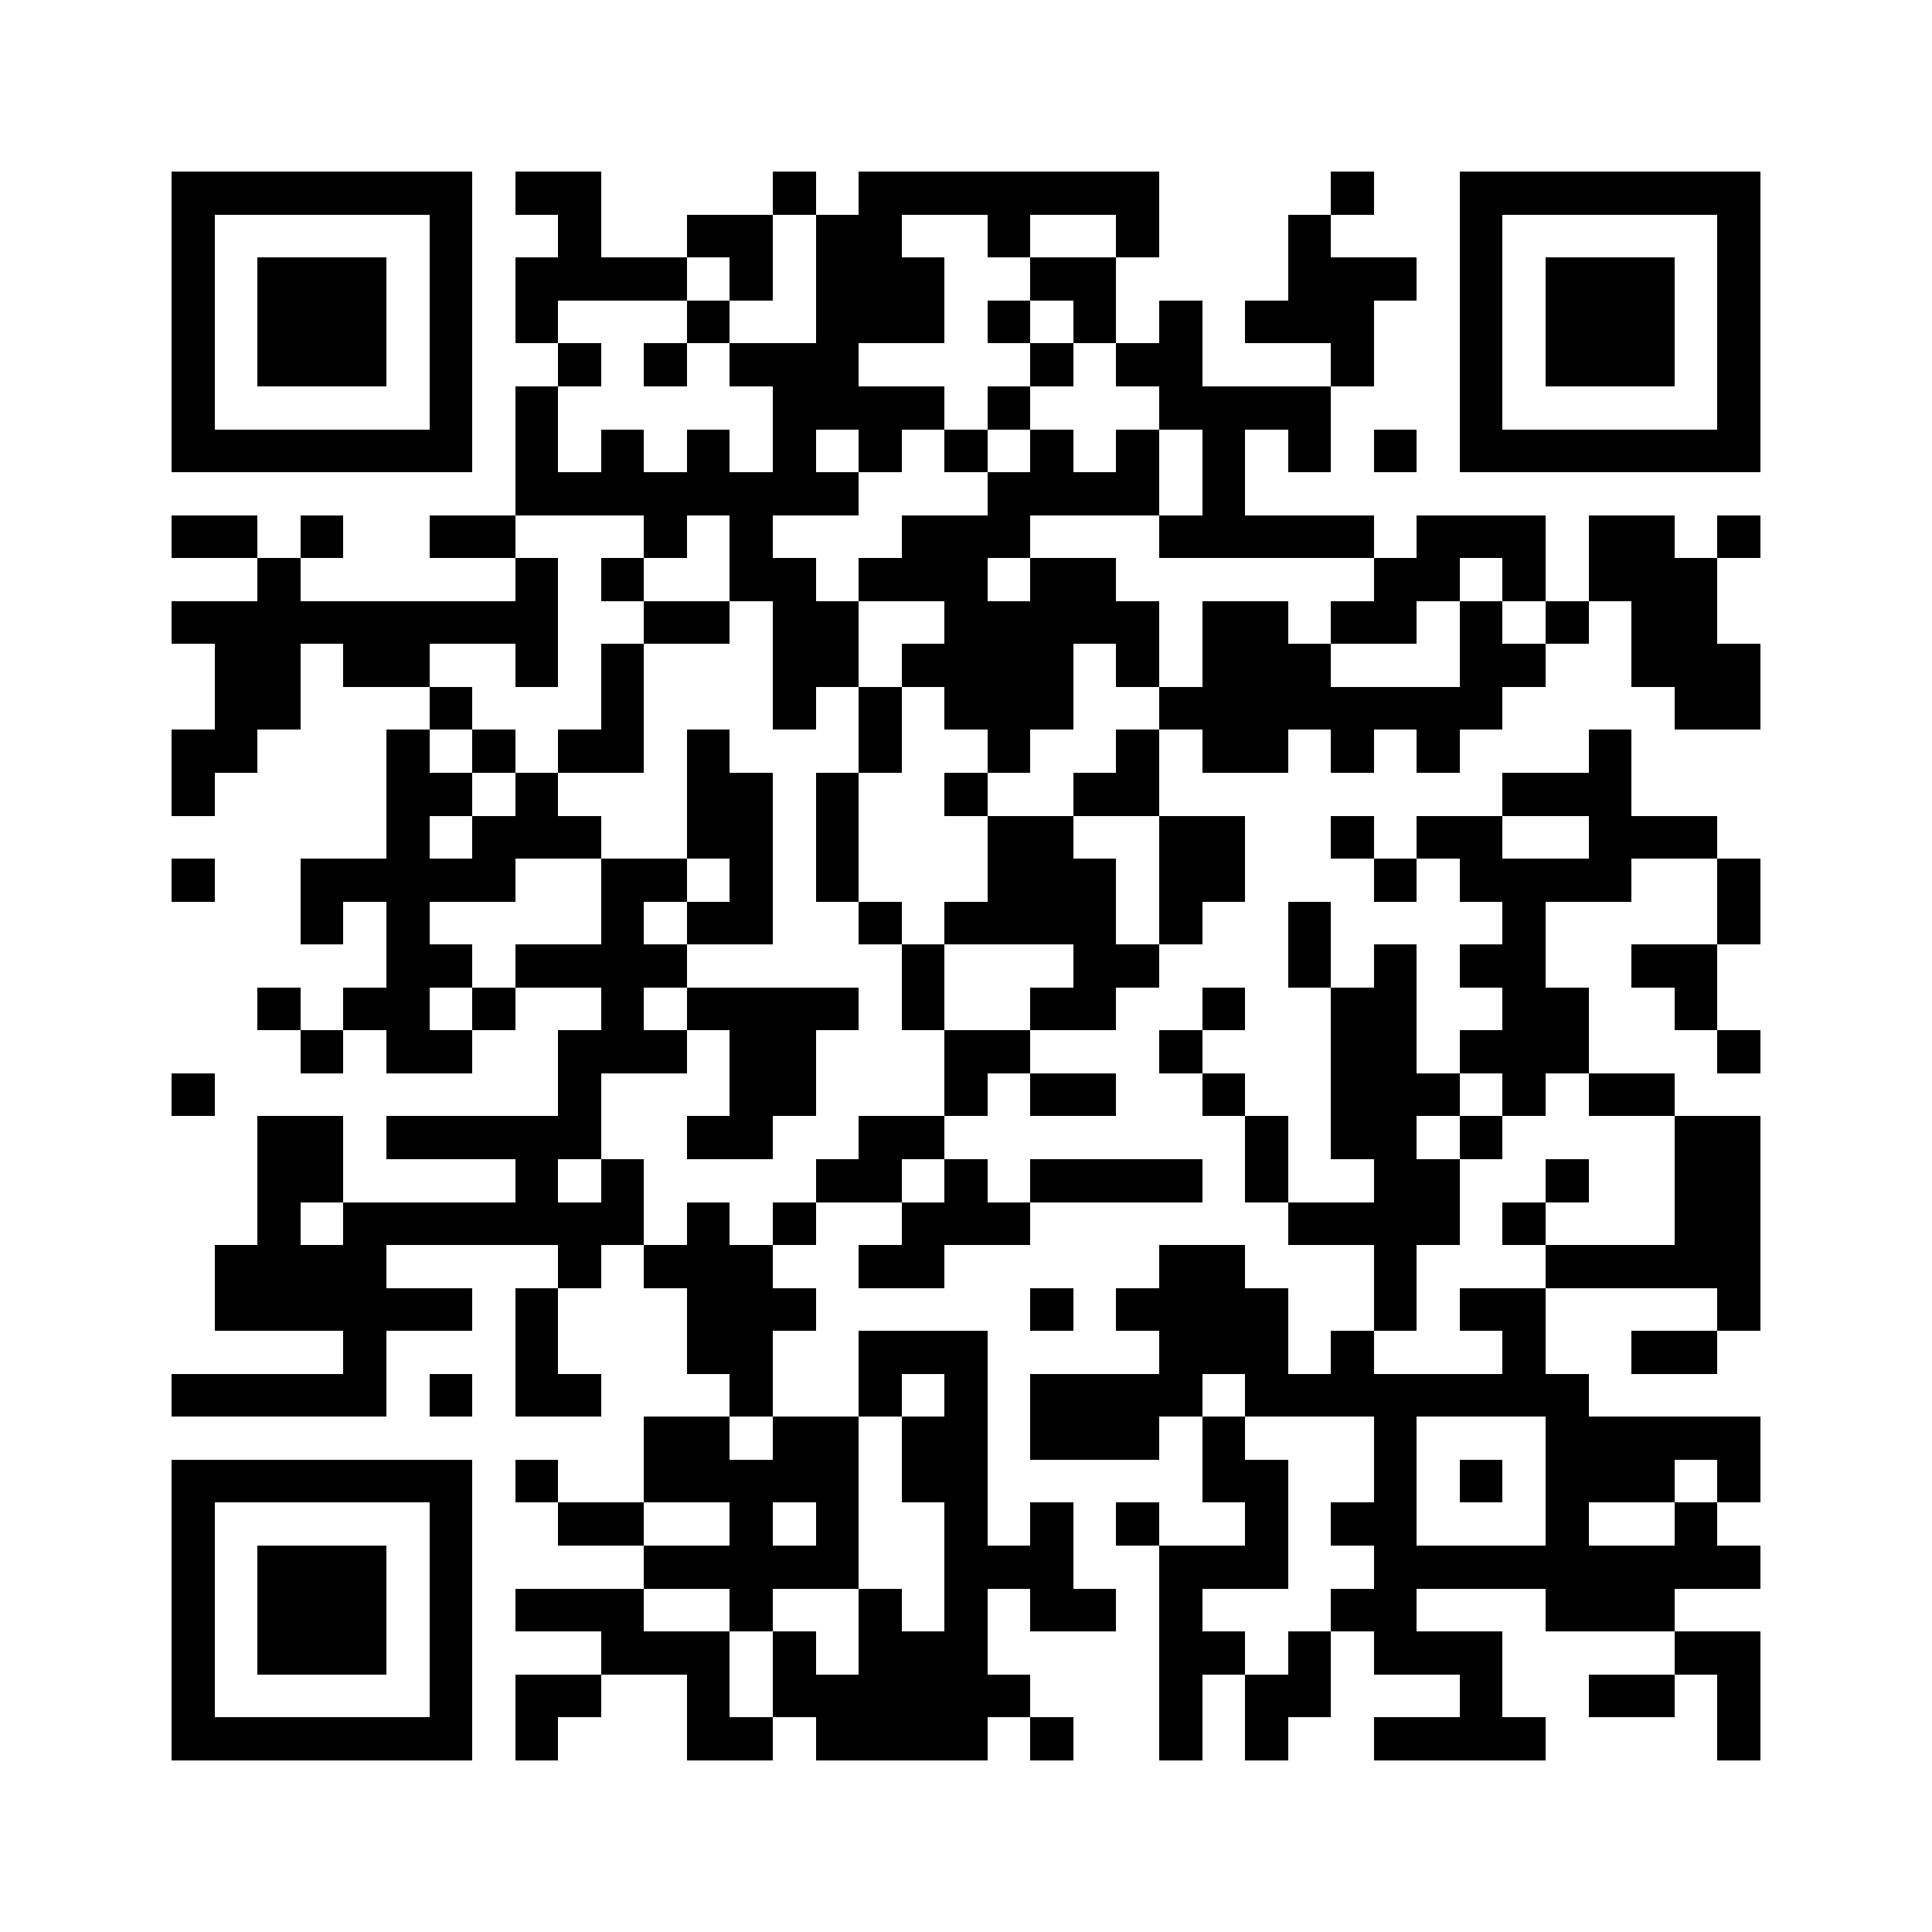 <?xml version="1.0" standalone="yes"?>
<svg xmlns="http://www.w3.org/2000/svg" version="1.1" width="256" height="256">
  <rect x="0" y="0" width="256" height="256" style="fill:#ffffff;shape-rendering:crispEdges;"/>
  <rect x="22.756" y="22.756" width="5.689" height="5.689" style="fill:#000000;shape-rendering:crispEdges;"/>
  <rect x="28.444" y="22.756" width="5.689" height="5.689" style="fill:#000000;shape-rendering:crispEdges;"/>
  <rect x="34.133" y="22.756" width="5.689" height="5.689" style="fill:#000000;shape-rendering:crispEdges;"/>
  <rect x="39.822" y="22.756" width="5.689" height="5.689" style="fill:#000000;shape-rendering:crispEdges;"/>
  <rect x="45.511" y="22.756" width="5.689" height="5.689" style="fill:#000000;shape-rendering:crispEdges;"/>
  <rect x="51.2" y="22.756" width="5.689" height="5.689" style="fill:#000000;shape-rendering:crispEdges;"/>
  <rect x="56.889" y="22.756" width="5.689" height="5.689" style="fill:#000000;shape-rendering:crispEdges;"/>
  <rect x="68.267" y="22.756" width="5.689" height="5.689" style="fill:#000000;shape-rendering:crispEdges;"/>
  <rect x="73.956" y="22.756" width="5.689" height="5.689" style="fill:#000000;shape-rendering:crispEdges;"/>
  <rect x="102.4" y="22.756" width="5.689" height="5.689" style="fill:#000000;shape-rendering:crispEdges;"/>
  <rect x="113.778" y="22.756" width="5.689" height="5.689" style="fill:#000000;shape-rendering:crispEdges;"/>
  <rect x="119.467" y="22.756" width="5.689" height="5.689" style="fill:#000000;shape-rendering:crispEdges;"/>
  <rect x="125.156" y="22.756" width="5.689" height="5.689" style="fill:#000000;shape-rendering:crispEdges;"/>
  <rect x="130.844" y="22.756" width="5.689" height="5.689" style="fill:#000000;shape-rendering:crispEdges;"/>
  <rect x="136.533" y="22.756" width="5.689" height="5.689" style="fill:#000000;shape-rendering:crispEdges;"/>
  <rect x="142.222" y="22.756" width="5.689" height="5.689" style="fill:#000000;shape-rendering:crispEdges;"/>
  <rect x="147.911" y="22.756" width="5.689" height="5.689" style="fill:#000000;shape-rendering:crispEdges;"/>
  <rect x="176.356" y="22.756" width="5.689" height="5.689" style="fill:#000000;shape-rendering:crispEdges;"/>
  <rect x="193.422" y="22.756" width="5.689" height="5.689" style="fill:#000000;shape-rendering:crispEdges;"/>
  <rect x="199.111" y="22.756" width="5.689" height="5.689" style="fill:#000000;shape-rendering:crispEdges;"/>
  <rect x="204.8" y="22.756" width="5.689" height="5.689" style="fill:#000000;shape-rendering:crispEdges;"/>
  <rect x="210.489" y="22.756" width="5.689" height="5.689" style="fill:#000000;shape-rendering:crispEdges;"/>
  <rect x="216.178" y="22.756" width="5.689" height="5.689" style="fill:#000000;shape-rendering:crispEdges;"/>
  <rect x="221.867" y="22.756" width="5.689" height="5.689" style="fill:#000000;shape-rendering:crispEdges;"/>
  <rect x="227.556" y="22.756" width="5.689" height="5.689" style="fill:#000000;shape-rendering:crispEdges;"/>
  <rect x="22.756" y="28.444" width="5.689" height="5.689" style="fill:#000000;shape-rendering:crispEdges;"/>
  <rect x="56.889" y="28.444" width="5.689" height="5.689" style="fill:#000000;shape-rendering:crispEdges;"/>
  <rect x="73.956" y="28.444" width="5.689" height="5.689" style="fill:#000000;shape-rendering:crispEdges;"/>
  <rect x="91.022" y="28.444" width="5.689" height="5.689" style="fill:#000000;shape-rendering:crispEdges;"/>
  <rect x="96.711" y="28.444" width="5.689" height="5.689" style="fill:#000000;shape-rendering:crispEdges;"/>
  <rect x="108.089" y="28.444" width="5.689" height="5.689" style="fill:#000000;shape-rendering:crispEdges;"/>
  <rect x="113.778" y="28.444" width="5.689" height="5.689" style="fill:#000000;shape-rendering:crispEdges;"/>
  <rect x="130.844" y="28.444" width="5.689" height="5.689" style="fill:#000000;shape-rendering:crispEdges;"/>
  <rect x="147.911" y="28.444" width="5.689" height="5.689" style="fill:#000000;shape-rendering:crispEdges;"/>
  <rect x="170.667" y="28.444" width="5.689" height="5.689" style="fill:#000000;shape-rendering:crispEdges;"/>
  <rect x="193.422" y="28.444" width="5.689" height="5.689" style="fill:#000000;shape-rendering:crispEdges;"/>
  <rect x="227.556" y="28.444" width="5.689" height="5.689" style="fill:#000000;shape-rendering:crispEdges;"/>
  <rect x="22.756" y="34.133" width="5.689" height="5.689" style="fill:#000000;shape-rendering:crispEdges;"/>
  <rect x="34.133" y="34.133" width="5.689" height="5.689" style="fill:#000000;shape-rendering:crispEdges;"/>
  <rect x="39.822" y="34.133" width="5.689" height="5.689" style="fill:#000000;shape-rendering:crispEdges;"/>
  <rect x="45.511" y="34.133" width="5.689" height="5.689" style="fill:#000000;shape-rendering:crispEdges;"/>
  <rect x="56.889" y="34.133" width="5.689" height="5.689" style="fill:#000000;shape-rendering:crispEdges;"/>
  <rect x="68.267" y="34.133" width="5.689" height="5.689" style="fill:#000000;shape-rendering:crispEdges;"/>
  <rect x="73.956" y="34.133" width="5.689" height="5.689" style="fill:#000000;shape-rendering:crispEdges;"/>
  <rect x="79.644" y="34.133" width="5.689" height="5.689" style="fill:#000000;shape-rendering:crispEdges;"/>
  <rect x="85.333" y="34.133" width="5.689" height="5.689" style="fill:#000000;shape-rendering:crispEdges;"/>
  <rect x="96.711" y="34.133" width="5.689" height="5.689" style="fill:#000000;shape-rendering:crispEdges;"/>
  <rect x="108.089" y="34.133" width="5.689" height="5.689" style="fill:#000000;shape-rendering:crispEdges;"/>
  <rect x="113.778" y="34.133" width="5.689" height="5.689" style="fill:#000000;shape-rendering:crispEdges;"/>
  <rect x="119.467" y="34.133" width="5.689" height="5.689" style="fill:#000000;shape-rendering:crispEdges;"/>
  <rect x="136.533" y="34.133" width="5.689" height="5.689" style="fill:#000000;shape-rendering:crispEdges;"/>
  <rect x="142.222" y="34.133" width="5.689" height="5.689" style="fill:#000000;shape-rendering:crispEdges;"/>
  <rect x="170.667" y="34.133" width="5.689" height="5.689" style="fill:#000000;shape-rendering:crispEdges;"/>
  <rect x="176.356" y="34.133" width="5.689" height="5.689" style="fill:#000000;shape-rendering:crispEdges;"/>
  <rect x="182.044" y="34.133" width="5.689" height="5.689" style="fill:#000000;shape-rendering:crispEdges;"/>
  <rect x="193.422" y="34.133" width="5.689" height="5.689" style="fill:#000000;shape-rendering:crispEdges;"/>
  <rect x="204.8" y="34.133" width="5.689" height="5.689" style="fill:#000000;shape-rendering:crispEdges;"/>
  <rect x="210.489" y="34.133" width="5.689" height="5.689" style="fill:#000000;shape-rendering:crispEdges;"/>
  <rect x="216.178" y="34.133" width="5.689" height="5.689" style="fill:#000000;shape-rendering:crispEdges;"/>
  <rect x="227.556" y="34.133" width="5.689" height="5.689" style="fill:#000000;shape-rendering:crispEdges;"/>
  <rect x="22.756" y="39.822" width="5.689" height="5.689" style="fill:#000000;shape-rendering:crispEdges;"/>
  <rect x="34.133" y="39.822" width="5.689" height="5.689" style="fill:#000000;shape-rendering:crispEdges;"/>
  <rect x="39.822" y="39.822" width="5.689" height="5.689" style="fill:#000000;shape-rendering:crispEdges;"/>
  <rect x="45.511" y="39.822" width="5.689" height="5.689" style="fill:#000000;shape-rendering:crispEdges;"/>
  <rect x="56.889" y="39.822" width="5.689" height="5.689" style="fill:#000000;shape-rendering:crispEdges;"/>
  <rect x="68.267" y="39.822" width="5.689" height="5.689" style="fill:#000000;shape-rendering:crispEdges;"/>
  <rect x="91.022" y="39.822" width="5.689" height="5.689" style="fill:#000000;shape-rendering:crispEdges;"/>
  <rect x="108.089" y="39.822" width="5.689" height="5.689" style="fill:#000000;shape-rendering:crispEdges;"/>
  <rect x="113.778" y="39.822" width="5.689" height="5.689" style="fill:#000000;shape-rendering:crispEdges;"/>
  <rect x="119.467" y="39.822" width="5.689" height="5.689" style="fill:#000000;shape-rendering:crispEdges;"/>
  <rect x="130.844" y="39.822" width="5.689" height="5.689" style="fill:#000000;shape-rendering:crispEdges;"/>
  <rect x="142.222" y="39.822" width="5.689" height="5.689" style="fill:#000000;shape-rendering:crispEdges;"/>
  <rect x="153.6" y="39.822" width="5.689" height="5.689" style="fill:#000000;shape-rendering:crispEdges;"/>
  <rect x="164.978" y="39.822" width="5.689" height="5.689" style="fill:#000000;shape-rendering:crispEdges;"/>
  <rect x="170.667" y="39.822" width="5.689" height="5.689" style="fill:#000000;shape-rendering:crispEdges;"/>
  <rect x="176.356" y="39.822" width="5.689" height="5.689" style="fill:#000000;shape-rendering:crispEdges;"/>
  <rect x="193.422" y="39.822" width="5.689" height="5.689" style="fill:#000000;shape-rendering:crispEdges;"/>
  <rect x="204.8" y="39.822" width="5.689" height="5.689" style="fill:#000000;shape-rendering:crispEdges;"/>
  <rect x="210.489" y="39.822" width="5.689" height="5.689" style="fill:#000000;shape-rendering:crispEdges;"/>
  <rect x="216.178" y="39.822" width="5.689" height="5.689" style="fill:#000000;shape-rendering:crispEdges;"/>
  <rect x="227.556" y="39.822" width="5.689" height="5.689" style="fill:#000000;shape-rendering:crispEdges;"/>
  <rect x="22.756" y="45.511" width="5.689" height="5.689" style="fill:#000000;shape-rendering:crispEdges;"/>
  <rect x="34.133" y="45.511" width="5.689" height="5.689" style="fill:#000000;shape-rendering:crispEdges;"/>
  <rect x="39.822" y="45.511" width="5.689" height="5.689" style="fill:#000000;shape-rendering:crispEdges;"/>
  <rect x="45.511" y="45.511" width="5.689" height="5.689" style="fill:#000000;shape-rendering:crispEdges;"/>
  <rect x="56.889" y="45.511" width="5.689" height="5.689" style="fill:#000000;shape-rendering:crispEdges;"/>
  <rect x="73.956" y="45.511" width="5.689" height="5.689" style="fill:#000000;shape-rendering:crispEdges;"/>
  <rect x="85.333" y="45.511" width="5.689" height="5.689" style="fill:#000000;shape-rendering:crispEdges;"/>
  <rect x="96.711" y="45.511" width="5.689" height="5.689" style="fill:#000000;shape-rendering:crispEdges;"/>
  <rect x="102.4" y="45.511" width="5.689" height="5.689" style="fill:#000000;shape-rendering:crispEdges;"/>
  <rect x="108.089" y="45.511" width="5.689" height="5.689" style="fill:#000000;shape-rendering:crispEdges;"/>
  <rect x="136.533" y="45.511" width="5.689" height="5.689" style="fill:#000000;shape-rendering:crispEdges;"/>
  <rect x="147.911" y="45.511" width="5.689" height="5.689" style="fill:#000000;shape-rendering:crispEdges;"/>
  <rect x="153.6" y="45.511" width="5.689" height="5.689" style="fill:#000000;shape-rendering:crispEdges;"/>
  <rect x="176.356" y="45.511" width="5.689" height="5.689" style="fill:#000000;shape-rendering:crispEdges;"/>
  <rect x="193.422" y="45.511" width="5.689" height="5.689" style="fill:#000000;shape-rendering:crispEdges;"/>
  <rect x="204.8" y="45.511" width="5.689" height="5.689" style="fill:#000000;shape-rendering:crispEdges;"/>
  <rect x="210.489" y="45.511" width="5.689" height="5.689" style="fill:#000000;shape-rendering:crispEdges;"/>
  <rect x="216.178" y="45.511" width="5.689" height="5.689" style="fill:#000000;shape-rendering:crispEdges;"/>
  <rect x="227.556" y="45.511" width="5.689" height="5.689" style="fill:#000000;shape-rendering:crispEdges;"/>
  <rect x="22.756" y="51.2" width="5.689" height="5.689" style="fill:#000000;shape-rendering:crispEdges;"/>
  <rect x="56.889" y="51.2" width="5.689" height="5.689" style="fill:#000000;shape-rendering:crispEdges;"/>
  <rect x="68.267" y="51.2" width="5.689" height="5.689" style="fill:#000000;shape-rendering:crispEdges;"/>
  <rect x="102.4" y="51.2" width="5.689" height="5.689" style="fill:#000000;shape-rendering:crispEdges;"/>
  <rect x="108.089" y="51.2" width="5.689" height="5.689" style="fill:#000000;shape-rendering:crispEdges;"/>
  <rect x="113.778" y="51.2" width="5.689" height="5.689" style="fill:#000000;shape-rendering:crispEdges;"/>
  <rect x="119.467" y="51.2" width="5.689" height="5.689" style="fill:#000000;shape-rendering:crispEdges;"/>
  <rect x="130.844" y="51.2" width="5.689" height="5.689" style="fill:#000000;shape-rendering:crispEdges;"/>
  <rect x="153.6" y="51.2" width="5.689" height="5.689" style="fill:#000000;shape-rendering:crispEdges;"/>
  <rect x="159.289" y="51.2" width="5.689" height="5.689" style="fill:#000000;shape-rendering:crispEdges;"/>
  <rect x="164.978" y="51.2" width="5.689" height="5.689" style="fill:#000000;shape-rendering:crispEdges;"/>
  <rect x="170.667" y="51.2" width="5.689" height="5.689" style="fill:#000000;shape-rendering:crispEdges;"/>
  <rect x="193.422" y="51.2" width="5.689" height="5.689" style="fill:#000000;shape-rendering:crispEdges;"/>
  <rect x="227.556" y="51.2" width="5.689" height="5.689" style="fill:#000000;shape-rendering:crispEdges;"/>
  <rect x="22.756" y="56.889" width="5.689" height="5.689" style="fill:#000000;shape-rendering:crispEdges;"/>
  <rect x="28.444" y="56.889" width="5.689" height="5.689" style="fill:#000000;shape-rendering:crispEdges;"/>
  <rect x="34.133" y="56.889" width="5.689" height="5.689" style="fill:#000000;shape-rendering:crispEdges;"/>
  <rect x="39.822" y="56.889" width="5.689" height="5.689" style="fill:#000000;shape-rendering:crispEdges;"/>
  <rect x="45.511" y="56.889" width="5.689" height="5.689" style="fill:#000000;shape-rendering:crispEdges;"/>
  <rect x="51.2" y="56.889" width="5.689" height="5.689" style="fill:#000000;shape-rendering:crispEdges;"/>
  <rect x="56.889" y="56.889" width="5.689" height="5.689" style="fill:#000000;shape-rendering:crispEdges;"/>
  <rect x="68.267" y="56.889" width="5.689" height="5.689" style="fill:#000000;shape-rendering:crispEdges;"/>
  <rect x="79.644" y="56.889" width="5.689" height="5.689" style="fill:#000000;shape-rendering:crispEdges;"/>
  <rect x="91.022" y="56.889" width="5.689" height="5.689" style="fill:#000000;shape-rendering:crispEdges;"/>
  <rect x="102.4" y="56.889" width="5.689" height="5.689" style="fill:#000000;shape-rendering:crispEdges;"/>
  <rect x="113.778" y="56.889" width="5.689" height="5.689" style="fill:#000000;shape-rendering:crispEdges;"/>
  <rect x="125.156" y="56.889" width="5.689" height="5.689" style="fill:#000000;shape-rendering:crispEdges;"/>
  <rect x="136.533" y="56.889" width="5.689" height="5.689" style="fill:#000000;shape-rendering:crispEdges;"/>
  <rect x="147.911" y="56.889" width="5.689" height="5.689" style="fill:#000000;shape-rendering:crispEdges;"/>
  <rect x="159.289" y="56.889" width="5.689" height="5.689" style="fill:#000000;shape-rendering:crispEdges;"/>
  <rect x="170.667" y="56.889" width="5.689" height="5.689" style="fill:#000000;shape-rendering:crispEdges;"/>
  <rect x="182.044" y="56.889" width="5.689" height="5.689" style="fill:#000000;shape-rendering:crispEdges;"/>
  <rect x="193.422" y="56.889" width="5.689" height="5.689" style="fill:#000000;shape-rendering:crispEdges;"/>
  <rect x="199.111" y="56.889" width="5.689" height="5.689" style="fill:#000000;shape-rendering:crispEdges;"/>
  <rect x="204.8" y="56.889" width="5.689" height="5.689" style="fill:#000000;shape-rendering:crispEdges;"/>
  <rect x="210.489" y="56.889" width="5.689" height="5.689" style="fill:#000000;shape-rendering:crispEdges;"/>
  <rect x="216.178" y="56.889" width="5.689" height="5.689" style="fill:#000000;shape-rendering:crispEdges;"/>
  <rect x="221.867" y="56.889" width="5.689" height="5.689" style="fill:#000000;shape-rendering:crispEdges;"/>
  <rect x="227.556" y="56.889" width="5.689" height="5.689" style="fill:#000000;shape-rendering:crispEdges;"/>
  <rect x="68.267" y="62.578" width="5.689" height="5.689" style="fill:#000000;shape-rendering:crispEdges;"/>
  <rect x="73.956" y="62.578" width="5.689" height="5.689" style="fill:#000000;shape-rendering:crispEdges;"/>
  <rect x="79.644" y="62.578" width="5.689" height="5.689" style="fill:#000000;shape-rendering:crispEdges;"/>
  <rect x="85.333" y="62.578" width="5.689" height="5.689" style="fill:#000000;shape-rendering:crispEdges;"/>
  <rect x="91.022" y="62.578" width="5.689" height="5.689" style="fill:#000000;shape-rendering:crispEdges;"/>
  <rect x="96.711" y="62.578" width="5.689" height="5.689" style="fill:#000000;shape-rendering:crispEdges;"/>
  <rect x="102.4" y="62.578" width="5.689" height="5.689" style="fill:#000000;shape-rendering:crispEdges;"/>
  <rect x="108.089" y="62.578" width="5.689" height="5.689" style="fill:#000000;shape-rendering:crispEdges;"/>
  <rect x="130.844" y="62.578" width="5.689" height="5.689" style="fill:#000000;shape-rendering:crispEdges;"/>
  <rect x="136.533" y="62.578" width="5.689" height="5.689" style="fill:#000000;shape-rendering:crispEdges;"/>
  <rect x="142.222" y="62.578" width="5.689" height="5.689" style="fill:#000000;shape-rendering:crispEdges;"/>
  <rect x="147.911" y="62.578" width="5.689" height="5.689" style="fill:#000000;shape-rendering:crispEdges;"/>
  <rect x="159.289" y="62.578" width="5.689" height="5.689" style="fill:#000000;shape-rendering:crispEdges;"/>
  <rect x="22.756" y="68.267" width="5.689" height="5.689" style="fill:#000000;shape-rendering:crispEdges;"/>
  <rect x="28.444" y="68.267" width="5.689" height="5.689" style="fill:#000000;shape-rendering:crispEdges;"/>
  <rect x="39.822" y="68.267" width="5.689" height="5.689" style="fill:#000000;shape-rendering:crispEdges;"/>
  <rect x="56.889" y="68.267" width="5.689" height="5.689" style="fill:#000000;shape-rendering:crispEdges;"/>
  <rect x="62.578" y="68.267" width="5.689" height="5.689" style="fill:#000000;shape-rendering:crispEdges;"/>
  <rect x="85.333" y="68.267" width="5.689" height="5.689" style="fill:#000000;shape-rendering:crispEdges;"/>
  <rect x="96.711" y="68.267" width="5.689" height="5.689" style="fill:#000000;shape-rendering:crispEdges;"/>
  <rect x="119.467" y="68.267" width="5.689" height="5.689" style="fill:#000000;shape-rendering:crispEdges;"/>
  <rect x="125.156" y="68.267" width="5.689" height="5.689" style="fill:#000000;shape-rendering:crispEdges;"/>
  <rect x="130.844" y="68.267" width="5.689" height="5.689" style="fill:#000000;shape-rendering:crispEdges;"/>
  <rect x="153.6" y="68.267" width="5.689" height="5.689" style="fill:#000000;shape-rendering:crispEdges;"/>
  <rect x="159.289" y="68.267" width="5.689" height="5.689" style="fill:#000000;shape-rendering:crispEdges;"/>
  <rect x="164.978" y="68.267" width="5.689" height="5.689" style="fill:#000000;shape-rendering:crispEdges;"/>
  <rect x="170.667" y="68.267" width="5.689" height="5.689" style="fill:#000000;shape-rendering:crispEdges;"/>
  <rect x="176.356" y="68.267" width="5.689" height="5.689" style="fill:#000000;shape-rendering:crispEdges;"/>
  <rect x="187.733" y="68.267" width="5.689" height="5.689" style="fill:#000000;shape-rendering:crispEdges;"/>
  <rect x="193.422" y="68.267" width="5.689" height="5.689" style="fill:#000000;shape-rendering:crispEdges;"/>
  <rect x="199.111" y="68.267" width="5.689" height="5.689" style="fill:#000000;shape-rendering:crispEdges;"/>
  <rect x="210.489" y="68.267" width="5.689" height="5.689" style="fill:#000000;shape-rendering:crispEdges;"/>
  <rect x="216.178" y="68.267" width="5.689" height="5.689" style="fill:#000000;shape-rendering:crispEdges;"/>
  <rect x="227.556" y="68.267" width="5.689" height="5.689" style="fill:#000000;shape-rendering:crispEdges;"/>
  <rect x="34.133" y="73.956" width="5.689" height="5.689" style="fill:#000000;shape-rendering:crispEdges;"/>
  <rect x="68.267" y="73.956" width="5.689" height="5.689" style="fill:#000000;shape-rendering:crispEdges;"/>
  <rect x="79.644" y="73.956" width="5.689" height="5.689" style="fill:#000000;shape-rendering:crispEdges;"/>
  <rect x="96.711" y="73.956" width="5.689" height="5.689" style="fill:#000000;shape-rendering:crispEdges;"/>
  <rect x="102.4" y="73.956" width="5.689" height="5.689" style="fill:#000000;shape-rendering:crispEdges;"/>
  <rect x="113.778" y="73.956" width="5.689" height="5.689" style="fill:#000000;shape-rendering:crispEdges;"/>
  <rect x="119.467" y="73.956" width="5.689" height="5.689" style="fill:#000000;shape-rendering:crispEdges;"/>
  <rect x="125.156" y="73.956" width="5.689" height="5.689" style="fill:#000000;shape-rendering:crispEdges;"/>
  <rect x="136.533" y="73.956" width="5.689" height="5.689" style="fill:#000000;shape-rendering:crispEdges;"/>
  <rect x="142.222" y="73.956" width="5.689" height="5.689" style="fill:#000000;shape-rendering:crispEdges;"/>
  <rect x="182.044" y="73.956" width="5.689" height="5.689" style="fill:#000000;shape-rendering:crispEdges;"/>
  <rect x="187.733" y="73.956" width="5.689" height="5.689" style="fill:#000000;shape-rendering:crispEdges;"/>
  <rect x="199.111" y="73.956" width="5.689" height="5.689" style="fill:#000000;shape-rendering:crispEdges;"/>
  <rect x="210.489" y="73.956" width="5.689" height="5.689" style="fill:#000000;shape-rendering:crispEdges;"/>
  <rect x="216.178" y="73.956" width="5.689" height="5.689" style="fill:#000000;shape-rendering:crispEdges;"/>
  <rect x="221.867" y="73.956" width="5.689" height="5.689" style="fill:#000000;shape-rendering:crispEdges;"/>
  <rect x="22.756" y="79.644" width="5.689" height="5.689" style="fill:#000000;shape-rendering:crispEdges;"/>
  <rect x="28.444" y="79.644" width="5.689" height="5.689" style="fill:#000000;shape-rendering:crispEdges;"/>
  <rect x="34.133" y="79.644" width="5.689" height="5.689" style="fill:#000000;shape-rendering:crispEdges;"/>
  <rect x="39.822" y="79.644" width="5.689" height="5.689" style="fill:#000000;shape-rendering:crispEdges;"/>
  <rect x="45.511" y="79.644" width="5.689" height="5.689" style="fill:#000000;shape-rendering:crispEdges;"/>
  <rect x="51.2" y="79.644" width="5.689" height="5.689" style="fill:#000000;shape-rendering:crispEdges;"/>
  <rect x="56.889" y="79.644" width="5.689" height="5.689" style="fill:#000000;shape-rendering:crispEdges;"/>
  <rect x="62.578" y="79.644" width="5.689" height="5.689" style="fill:#000000;shape-rendering:crispEdges;"/>
  <rect x="68.267" y="79.644" width="5.689" height="5.689" style="fill:#000000;shape-rendering:crispEdges;"/>
  <rect x="85.333" y="79.644" width="5.689" height="5.689" style="fill:#000000;shape-rendering:crispEdges;"/>
  <rect x="91.022" y="79.644" width="5.689" height="5.689" style="fill:#000000;shape-rendering:crispEdges;"/>
  <rect x="102.4" y="79.644" width="5.689" height="5.689" style="fill:#000000;shape-rendering:crispEdges;"/>
  <rect x="108.089" y="79.644" width="5.689" height="5.689" style="fill:#000000;shape-rendering:crispEdges;"/>
  <rect x="125.156" y="79.644" width="5.689" height="5.689" style="fill:#000000;shape-rendering:crispEdges;"/>
  <rect x="130.844" y="79.644" width="5.689" height="5.689" style="fill:#000000;shape-rendering:crispEdges;"/>
  <rect x="136.533" y="79.644" width="5.689" height="5.689" style="fill:#000000;shape-rendering:crispEdges;"/>
  <rect x="142.222" y="79.644" width="5.689" height="5.689" style="fill:#000000;shape-rendering:crispEdges;"/>
  <rect x="147.911" y="79.644" width="5.689" height="5.689" style="fill:#000000;shape-rendering:crispEdges;"/>
  <rect x="159.289" y="79.644" width="5.689" height="5.689" style="fill:#000000;shape-rendering:crispEdges;"/>
  <rect x="164.978" y="79.644" width="5.689" height="5.689" style="fill:#000000;shape-rendering:crispEdges;"/>
  <rect x="176.356" y="79.644" width="5.689" height="5.689" style="fill:#000000;shape-rendering:crispEdges;"/>
  <rect x="182.044" y="79.644" width="5.689" height="5.689" style="fill:#000000;shape-rendering:crispEdges;"/>
  <rect x="193.422" y="79.644" width="5.689" height="5.689" style="fill:#000000;shape-rendering:crispEdges;"/>
  <rect x="204.8" y="79.644" width="5.689" height="5.689" style="fill:#000000;shape-rendering:crispEdges;"/>
  <rect x="216.178" y="79.644" width="5.689" height="5.689" style="fill:#000000;shape-rendering:crispEdges;"/>
  <rect x="221.867" y="79.644" width="5.689" height="5.689" style="fill:#000000;shape-rendering:crispEdges;"/>
  <rect x="28.444" y="85.333" width="5.689" height="5.689" style="fill:#000000;shape-rendering:crispEdges;"/>
  <rect x="34.133" y="85.333" width="5.689" height="5.689" style="fill:#000000;shape-rendering:crispEdges;"/>
  <rect x="45.511" y="85.333" width="5.689" height="5.689" style="fill:#000000;shape-rendering:crispEdges;"/>
  <rect x="51.2" y="85.333" width="5.689" height="5.689" style="fill:#000000;shape-rendering:crispEdges;"/>
  <rect x="68.267" y="85.333" width="5.689" height="5.689" style="fill:#000000;shape-rendering:crispEdges;"/>
  <rect x="79.644" y="85.333" width="5.689" height="5.689" style="fill:#000000;shape-rendering:crispEdges;"/>
  <rect x="102.4" y="85.333" width="5.689" height="5.689" style="fill:#000000;shape-rendering:crispEdges;"/>
  <rect x="108.089" y="85.333" width="5.689" height="5.689" style="fill:#000000;shape-rendering:crispEdges;"/>
  <rect x="119.467" y="85.333" width="5.689" height="5.689" style="fill:#000000;shape-rendering:crispEdges;"/>
  <rect x="125.156" y="85.333" width="5.689" height="5.689" style="fill:#000000;shape-rendering:crispEdges;"/>
  <rect x="130.844" y="85.333" width="5.689" height="5.689" style="fill:#000000;shape-rendering:crispEdges;"/>
  <rect x="136.533" y="85.333" width="5.689" height="5.689" style="fill:#000000;shape-rendering:crispEdges;"/>
  <rect x="147.911" y="85.333" width="5.689" height="5.689" style="fill:#000000;shape-rendering:crispEdges;"/>
  <rect x="159.289" y="85.333" width="5.689" height="5.689" style="fill:#000000;shape-rendering:crispEdges;"/>
  <rect x="164.978" y="85.333" width="5.689" height="5.689" style="fill:#000000;shape-rendering:crispEdges;"/>
  <rect x="170.667" y="85.333" width="5.689" height="5.689" style="fill:#000000;shape-rendering:crispEdges;"/>
  <rect x="193.422" y="85.333" width="5.689" height="5.689" style="fill:#000000;shape-rendering:crispEdges;"/>
  <rect x="199.111" y="85.333" width="5.689" height="5.689" style="fill:#000000;shape-rendering:crispEdges;"/>
  <rect x="216.178" y="85.333" width="5.689" height="5.689" style="fill:#000000;shape-rendering:crispEdges;"/>
  <rect x="221.867" y="85.333" width="5.689" height="5.689" style="fill:#000000;shape-rendering:crispEdges;"/>
  <rect x="227.556" y="85.333" width="5.689" height="5.689" style="fill:#000000;shape-rendering:crispEdges;"/>
  <rect x="28.444" y="91.022" width="5.689" height="5.689" style="fill:#000000;shape-rendering:crispEdges;"/>
  <rect x="34.133" y="91.022" width="5.689" height="5.689" style="fill:#000000;shape-rendering:crispEdges;"/>
  <rect x="56.889" y="91.022" width="5.689" height="5.689" style="fill:#000000;shape-rendering:crispEdges;"/>
  <rect x="79.644" y="91.022" width="5.689" height="5.689" style="fill:#000000;shape-rendering:crispEdges;"/>
  <rect x="102.4" y="91.022" width="5.689" height="5.689" style="fill:#000000;shape-rendering:crispEdges;"/>
  <rect x="113.778" y="91.022" width="5.689" height="5.689" style="fill:#000000;shape-rendering:crispEdges;"/>
  <rect x="125.156" y="91.022" width="5.689" height="5.689" style="fill:#000000;shape-rendering:crispEdges;"/>
  <rect x="130.844" y="91.022" width="5.689" height="5.689" style="fill:#000000;shape-rendering:crispEdges;"/>
  <rect x="136.533" y="91.022" width="5.689" height="5.689" style="fill:#000000;shape-rendering:crispEdges;"/>
  <rect x="153.6" y="91.022" width="5.689" height="5.689" style="fill:#000000;shape-rendering:crispEdges;"/>
  <rect x="159.289" y="91.022" width="5.689" height="5.689" style="fill:#000000;shape-rendering:crispEdges;"/>
  <rect x="164.978" y="91.022" width="5.689" height="5.689" style="fill:#000000;shape-rendering:crispEdges;"/>
  <rect x="170.667" y="91.022" width="5.689" height="5.689" style="fill:#000000;shape-rendering:crispEdges;"/>
  <rect x="176.356" y="91.022" width="5.689" height="5.689" style="fill:#000000;shape-rendering:crispEdges;"/>
  <rect x="182.044" y="91.022" width="5.689" height="5.689" style="fill:#000000;shape-rendering:crispEdges;"/>
  <rect x="187.733" y="91.022" width="5.689" height="5.689" style="fill:#000000;shape-rendering:crispEdges;"/>
  <rect x="193.422" y="91.022" width="5.689" height="5.689" style="fill:#000000;shape-rendering:crispEdges;"/>
  <rect x="221.867" y="91.022" width="5.689" height="5.689" style="fill:#000000;shape-rendering:crispEdges;"/>
  <rect x="227.556" y="91.022" width="5.689" height="5.689" style="fill:#000000;shape-rendering:crispEdges;"/>
  <rect x="22.756" y="96.711" width="5.689" height="5.689" style="fill:#000000;shape-rendering:crispEdges;"/>
  <rect x="28.444" y="96.711" width="5.689" height="5.689" style="fill:#000000;shape-rendering:crispEdges;"/>
  <rect x="51.2" y="96.711" width="5.689" height="5.689" style="fill:#000000;shape-rendering:crispEdges;"/>
  <rect x="62.578" y="96.711" width="5.689" height="5.689" style="fill:#000000;shape-rendering:crispEdges;"/>
  <rect x="73.956" y="96.711" width="5.689" height="5.689" style="fill:#000000;shape-rendering:crispEdges;"/>
  <rect x="79.644" y="96.711" width="5.689" height="5.689" style="fill:#000000;shape-rendering:crispEdges;"/>
  <rect x="91.022" y="96.711" width="5.689" height="5.689" style="fill:#000000;shape-rendering:crispEdges;"/>
  <rect x="113.778" y="96.711" width="5.689" height="5.689" style="fill:#000000;shape-rendering:crispEdges;"/>
  <rect x="130.844" y="96.711" width="5.689" height="5.689" style="fill:#000000;shape-rendering:crispEdges;"/>
  <rect x="147.911" y="96.711" width="5.689" height="5.689" style="fill:#000000;shape-rendering:crispEdges;"/>
  <rect x="159.289" y="96.711" width="5.689" height="5.689" style="fill:#000000;shape-rendering:crispEdges;"/>
  <rect x="164.978" y="96.711" width="5.689" height="5.689" style="fill:#000000;shape-rendering:crispEdges;"/>
  <rect x="176.356" y="96.711" width="5.689" height="5.689" style="fill:#000000;shape-rendering:crispEdges;"/>
  <rect x="187.733" y="96.711" width="5.689" height="5.689" style="fill:#000000;shape-rendering:crispEdges;"/>
  <rect x="210.489" y="96.711" width="5.689" height="5.689" style="fill:#000000;shape-rendering:crispEdges;"/>
  <rect x="22.756" y="102.4" width="5.689" height="5.689" style="fill:#000000;shape-rendering:crispEdges;"/>
  <rect x="51.2" y="102.4" width="5.689" height="5.689" style="fill:#000000;shape-rendering:crispEdges;"/>
  <rect x="56.889" y="102.4" width="5.689" height="5.689" style="fill:#000000;shape-rendering:crispEdges;"/>
  <rect x="68.267" y="102.4" width="5.689" height="5.689" style="fill:#000000;shape-rendering:crispEdges;"/>
  <rect x="91.022" y="102.4" width="5.689" height="5.689" style="fill:#000000;shape-rendering:crispEdges;"/>
  <rect x="96.711" y="102.4" width="5.689" height="5.689" style="fill:#000000;shape-rendering:crispEdges;"/>
  <rect x="108.089" y="102.4" width="5.689" height="5.689" style="fill:#000000;shape-rendering:crispEdges;"/>
  <rect x="125.156" y="102.4" width="5.689" height="5.689" style="fill:#000000;shape-rendering:crispEdges;"/>
  <rect x="142.222" y="102.4" width="5.689" height="5.689" style="fill:#000000;shape-rendering:crispEdges;"/>
  <rect x="147.911" y="102.4" width="5.689" height="5.689" style="fill:#000000;shape-rendering:crispEdges;"/>
  <rect x="199.111" y="102.4" width="5.689" height="5.689" style="fill:#000000;shape-rendering:crispEdges;"/>
  <rect x="204.8" y="102.4" width="5.689" height="5.689" style="fill:#000000;shape-rendering:crispEdges;"/>
  <rect x="210.489" y="102.4" width="5.689" height="5.689" style="fill:#000000;shape-rendering:crispEdges;"/>
  <rect x="51.2" y="108.089" width="5.689" height="5.689" style="fill:#000000;shape-rendering:crispEdges;"/>
  <rect x="62.578" y="108.089" width="5.689" height="5.689" style="fill:#000000;shape-rendering:crispEdges;"/>
  <rect x="68.267" y="108.089" width="5.689" height="5.689" style="fill:#000000;shape-rendering:crispEdges;"/>
  <rect x="73.956" y="108.089" width="5.689" height="5.689" style="fill:#000000;shape-rendering:crispEdges;"/>
  <rect x="91.022" y="108.089" width="5.689" height="5.689" style="fill:#000000;shape-rendering:crispEdges;"/>
  <rect x="96.711" y="108.089" width="5.689" height="5.689" style="fill:#000000;shape-rendering:crispEdges;"/>
  <rect x="108.089" y="108.089" width="5.689" height="5.689" style="fill:#000000;shape-rendering:crispEdges;"/>
  <rect x="130.844" y="108.089" width="5.689" height="5.689" style="fill:#000000;shape-rendering:crispEdges;"/>
  <rect x="136.533" y="108.089" width="5.689" height="5.689" style="fill:#000000;shape-rendering:crispEdges;"/>
  <rect x="153.6" y="108.089" width="5.689" height="5.689" style="fill:#000000;shape-rendering:crispEdges;"/>
  <rect x="159.289" y="108.089" width="5.689" height="5.689" style="fill:#000000;shape-rendering:crispEdges;"/>
  <rect x="176.356" y="108.089" width="5.689" height="5.689" style="fill:#000000;shape-rendering:crispEdges;"/>
  <rect x="187.733" y="108.089" width="5.689" height="5.689" style="fill:#000000;shape-rendering:crispEdges;"/>
  <rect x="193.422" y="108.089" width="5.689" height="5.689" style="fill:#000000;shape-rendering:crispEdges;"/>
  <rect x="210.489" y="108.089" width="5.689" height="5.689" style="fill:#000000;shape-rendering:crispEdges;"/>
  <rect x="216.178" y="108.089" width="5.689" height="5.689" style="fill:#000000;shape-rendering:crispEdges;"/>
  <rect x="221.867" y="108.089" width="5.689" height="5.689" style="fill:#000000;shape-rendering:crispEdges;"/>
  <rect x="22.756" y="113.778" width="5.689" height="5.689" style="fill:#000000;shape-rendering:crispEdges;"/>
  <rect x="39.822" y="113.778" width="5.689" height="5.689" style="fill:#000000;shape-rendering:crispEdges;"/>
  <rect x="45.511" y="113.778" width="5.689" height="5.689" style="fill:#000000;shape-rendering:crispEdges;"/>
  <rect x="51.2" y="113.778" width="5.689" height="5.689" style="fill:#000000;shape-rendering:crispEdges;"/>
  <rect x="56.889" y="113.778" width="5.689" height="5.689" style="fill:#000000;shape-rendering:crispEdges;"/>
  <rect x="62.578" y="113.778" width="5.689" height="5.689" style="fill:#000000;shape-rendering:crispEdges;"/>
  <rect x="79.644" y="113.778" width="5.689" height="5.689" style="fill:#000000;shape-rendering:crispEdges;"/>
  <rect x="85.333" y="113.778" width="5.689" height="5.689" style="fill:#000000;shape-rendering:crispEdges;"/>
  <rect x="96.711" y="113.778" width="5.689" height="5.689" style="fill:#000000;shape-rendering:crispEdges;"/>
  <rect x="108.089" y="113.778" width="5.689" height="5.689" style="fill:#000000;shape-rendering:crispEdges;"/>
  <rect x="130.844" y="113.778" width="5.689" height="5.689" style="fill:#000000;shape-rendering:crispEdges;"/>
  <rect x="136.533" y="113.778" width="5.689" height="5.689" style="fill:#000000;shape-rendering:crispEdges;"/>
  <rect x="142.222" y="113.778" width="5.689" height="5.689" style="fill:#000000;shape-rendering:crispEdges;"/>
  <rect x="153.6" y="113.778" width="5.689" height="5.689" style="fill:#000000;shape-rendering:crispEdges;"/>
  <rect x="159.289" y="113.778" width="5.689" height="5.689" style="fill:#000000;shape-rendering:crispEdges;"/>
  <rect x="182.044" y="113.778" width="5.689" height="5.689" style="fill:#000000;shape-rendering:crispEdges;"/>
  <rect x="193.422" y="113.778" width="5.689" height="5.689" style="fill:#000000;shape-rendering:crispEdges;"/>
  <rect x="199.111" y="113.778" width="5.689" height="5.689" style="fill:#000000;shape-rendering:crispEdges;"/>
  <rect x="204.8" y="113.778" width="5.689" height="5.689" style="fill:#000000;shape-rendering:crispEdges;"/>
  <rect x="210.489" y="113.778" width="5.689" height="5.689" style="fill:#000000;shape-rendering:crispEdges;"/>
  <rect x="227.556" y="113.778" width="5.689" height="5.689" style="fill:#000000;shape-rendering:crispEdges;"/>
  <rect x="39.822" y="119.467" width="5.689" height="5.689" style="fill:#000000;shape-rendering:crispEdges;"/>
  <rect x="51.2" y="119.467" width="5.689" height="5.689" style="fill:#000000;shape-rendering:crispEdges;"/>
  <rect x="79.644" y="119.467" width="5.689" height="5.689" style="fill:#000000;shape-rendering:crispEdges;"/>
  <rect x="91.022" y="119.467" width="5.689" height="5.689" style="fill:#000000;shape-rendering:crispEdges;"/>
  <rect x="96.711" y="119.467" width="5.689" height="5.689" style="fill:#000000;shape-rendering:crispEdges;"/>
  <rect x="113.778" y="119.467" width="5.689" height="5.689" style="fill:#000000;shape-rendering:crispEdges;"/>
  <rect x="125.156" y="119.467" width="5.689" height="5.689" style="fill:#000000;shape-rendering:crispEdges;"/>
  <rect x="130.844" y="119.467" width="5.689" height="5.689" style="fill:#000000;shape-rendering:crispEdges;"/>
  <rect x="136.533" y="119.467" width="5.689" height="5.689" style="fill:#000000;shape-rendering:crispEdges;"/>
  <rect x="142.222" y="119.467" width="5.689" height="5.689" style="fill:#000000;shape-rendering:crispEdges;"/>
  <rect x="153.6" y="119.467" width="5.689" height="5.689" style="fill:#000000;shape-rendering:crispEdges;"/>
  <rect x="170.667" y="119.467" width="5.689" height="5.689" style="fill:#000000;shape-rendering:crispEdges;"/>
  <rect x="199.111" y="119.467" width="5.689" height="5.689" style="fill:#000000;shape-rendering:crispEdges;"/>
  <rect x="227.556" y="119.467" width="5.689" height="5.689" style="fill:#000000;shape-rendering:crispEdges;"/>
  <rect x="51.2" y="125.156" width="5.689" height="5.689" style="fill:#000000;shape-rendering:crispEdges;"/>
  <rect x="56.889" y="125.156" width="5.689" height="5.689" style="fill:#000000;shape-rendering:crispEdges;"/>
  <rect x="68.267" y="125.156" width="5.689" height="5.689" style="fill:#000000;shape-rendering:crispEdges;"/>
  <rect x="73.956" y="125.156" width="5.689" height="5.689" style="fill:#000000;shape-rendering:crispEdges;"/>
  <rect x="79.644" y="125.156" width="5.689" height="5.689" style="fill:#000000;shape-rendering:crispEdges;"/>
  <rect x="85.333" y="125.156" width="5.689" height="5.689" style="fill:#000000;shape-rendering:crispEdges;"/>
  <rect x="119.467" y="125.156" width="5.689" height="5.689" style="fill:#000000;shape-rendering:crispEdges;"/>
  <rect x="142.222" y="125.156" width="5.689" height="5.689" style="fill:#000000;shape-rendering:crispEdges;"/>
  <rect x="147.911" y="125.156" width="5.689" height="5.689" style="fill:#000000;shape-rendering:crispEdges;"/>
  <rect x="170.667" y="125.156" width="5.689" height="5.689" style="fill:#000000;shape-rendering:crispEdges;"/>
  <rect x="182.044" y="125.156" width="5.689" height="5.689" style="fill:#000000;shape-rendering:crispEdges;"/>
  <rect x="193.422" y="125.156" width="5.689" height="5.689" style="fill:#000000;shape-rendering:crispEdges;"/>
  <rect x="199.111" y="125.156" width="5.689" height="5.689" style="fill:#000000;shape-rendering:crispEdges;"/>
  <rect x="216.178" y="125.156" width="5.689" height="5.689" style="fill:#000000;shape-rendering:crispEdges;"/>
  <rect x="221.867" y="125.156" width="5.689" height="5.689" style="fill:#000000;shape-rendering:crispEdges;"/>
  <rect x="34.133" y="130.844" width="5.689" height="5.689" style="fill:#000000;shape-rendering:crispEdges;"/>
  <rect x="45.511" y="130.844" width="5.689" height="5.689" style="fill:#000000;shape-rendering:crispEdges;"/>
  <rect x="51.2" y="130.844" width="5.689" height="5.689" style="fill:#000000;shape-rendering:crispEdges;"/>
  <rect x="62.578" y="130.844" width="5.689" height="5.689" style="fill:#000000;shape-rendering:crispEdges;"/>
  <rect x="79.644" y="130.844" width="5.689" height="5.689" style="fill:#000000;shape-rendering:crispEdges;"/>
  <rect x="91.022" y="130.844" width="5.689" height="5.689" style="fill:#000000;shape-rendering:crispEdges;"/>
  <rect x="96.711" y="130.844" width="5.689" height="5.689" style="fill:#000000;shape-rendering:crispEdges;"/>
  <rect x="102.4" y="130.844" width="5.689" height="5.689" style="fill:#000000;shape-rendering:crispEdges;"/>
  <rect x="108.089" y="130.844" width="5.689" height="5.689" style="fill:#000000;shape-rendering:crispEdges;"/>
  <rect x="119.467" y="130.844" width="5.689" height="5.689" style="fill:#000000;shape-rendering:crispEdges;"/>
  <rect x="136.533" y="130.844" width="5.689" height="5.689" style="fill:#000000;shape-rendering:crispEdges;"/>
  <rect x="142.222" y="130.844" width="5.689" height="5.689" style="fill:#000000;shape-rendering:crispEdges;"/>
  <rect x="159.289" y="130.844" width="5.689" height="5.689" style="fill:#000000;shape-rendering:crispEdges;"/>
  <rect x="176.356" y="130.844" width="5.689" height="5.689" style="fill:#000000;shape-rendering:crispEdges;"/>
  <rect x="182.044" y="130.844" width="5.689" height="5.689" style="fill:#000000;shape-rendering:crispEdges;"/>
  <rect x="199.111" y="130.844" width="5.689" height="5.689" style="fill:#000000;shape-rendering:crispEdges;"/>
  <rect x="204.8" y="130.844" width="5.689" height="5.689" style="fill:#000000;shape-rendering:crispEdges;"/>
  <rect x="221.867" y="130.844" width="5.689" height="5.689" style="fill:#000000;shape-rendering:crispEdges;"/>
  <rect x="39.822" y="136.533" width="5.689" height="5.689" style="fill:#000000;shape-rendering:crispEdges;"/>
  <rect x="51.2" y="136.533" width="5.689" height="5.689" style="fill:#000000;shape-rendering:crispEdges;"/>
  <rect x="56.889" y="136.533" width="5.689" height="5.689" style="fill:#000000;shape-rendering:crispEdges;"/>
  <rect x="73.956" y="136.533" width="5.689" height="5.689" style="fill:#000000;shape-rendering:crispEdges;"/>
  <rect x="79.644" y="136.533" width="5.689" height="5.689" style="fill:#000000;shape-rendering:crispEdges;"/>
  <rect x="85.333" y="136.533" width="5.689" height="5.689" style="fill:#000000;shape-rendering:crispEdges;"/>
  <rect x="96.711" y="136.533" width="5.689" height="5.689" style="fill:#000000;shape-rendering:crispEdges;"/>
  <rect x="102.4" y="136.533" width="5.689" height="5.689" style="fill:#000000;shape-rendering:crispEdges;"/>
  <rect x="125.156" y="136.533" width="5.689" height="5.689" style="fill:#000000;shape-rendering:crispEdges;"/>
  <rect x="130.844" y="136.533" width="5.689" height="5.689" style="fill:#000000;shape-rendering:crispEdges;"/>
  <rect x="153.6" y="136.533" width="5.689" height="5.689" style="fill:#000000;shape-rendering:crispEdges;"/>
  <rect x="176.356" y="136.533" width="5.689" height="5.689" style="fill:#000000;shape-rendering:crispEdges;"/>
  <rect x="182.044" y="136.533" width="5.689" height="5.689" style="fill:#000000;shape-rendering:crispEdges;"/>
  <rect x="193.422" y="136.533" width="5.689" height="5.689" style="fill:#000000;shape-rendering:crispEdges;"/>
  <rect x="199.111" y="136.533" width="5.689" height="5.689" style="fill:#000000;shape-rendering:crispEdges;"/>
  <rect x="204.8" y="136.533" width="5.689" height="5.689" style="fill:#000000;shape-rendering:crispEdges;"/>
  <rect x="227.556" y="136.533" width="5.689" height="5.689" style="fill:#000000;shape-rendering:crispEdges;"/>
  <rect x="22.756" y="142.222" width="5.689" height="5.689" style="fill:#000000;shape-rendering:crispEdges;"/>
  <rect x="73.956" y="142.222" width="5.689" height="5.689" style="fill:#000000;shape-rendering:crispEdges;"/>
  <rect x="96.711" y="142.222" width="5.689" height="5.689" style="fill:#000000;shape-rendering:crispEdges;"/>
  <rect x="102.4" y="142.222" width="5.689" height="5.689" style="fill:#000000;shape-rendering:crispEdges;"/>
  <rect x="125.156" y="142.222" width="5.689" height="5.689" style="fill:#000000;shape-rendering:crispEdges;"/>
  <rect x="136.533" y="142.222" width="5.689" height="5.689" style="fill:#000000;shape-rendering:crispEdges;"/>
  <rect x="142.222" y="142.222" width="5.689" height="5.689" style="fill:#000000;shape-rendering:crispEdges;"/>
  <rect x="159.289" y="142.222" width="5.689" height="5.689" style="fill:#000000;shape-rendering:crispEdges;"/>
  <rect x="176.356" y="142.222" width="5.689" height="5.689" style="fill:#000000;shape-rendering:crispEdges;"/>
  <rect x="182.044" y="142.222" width="5.689" height="5.689" style="fill:#000000;shape-rendering:crispEdges;"/>
  <rect x="187.733" y="142.222" width="5.689" height="5.689" style="fill:#000000;shape-rendering:crispEdges;"/>
  <rect x="199.111" y="142.222" width="5.689" height="5.689" style="fill:#000000;shape-rendering:crispEdges;"/>
  <rect x="210.489" y="142.222" width="5.689" height="5.689" style="fill:#000000;shape-rendering:crispEdges;"/>
  <rect x="216.178" y="142.222" width="5.689" height="5.689" style="fill:#000000;shape-rendering:crispEdges;"/>
  <rect x="34.133" y="147.911" width="5.689" height="5.689" style="fill:#000000;shape-rendering:crispEdges;"/>
  <rect x="39.822" y="147.911" width="5.689" height="5.689" style="fill:#000000;shape-rendering:crispEdges;"/>
  <rect x="51.2" y="147.911" width="5.689" height="5.689" style="fill:#000000;shape-rendering:crispEdges;"/>
  <rect x="56.889" y="147.911" width="5.689" height="5.689" style="fill:#000000;shape-rendering:crispEdges;"/>
  <rect x="62.578" y="147.911" width="5.689" height="5.689" style="fill:#000000;shape-rendering:crispEdges;"/>
  <rect x="68.267" y="147.911" width="5.689" height="5.689" style="fill:#000000;shape-rendering:crispEdges;"/>
  <rect x="73.956" y="147.911" width="5.689" height="5.689" style="fill:#000000;shape-rendering:crispEdges;"/>
  <rect x="91.022" y="147.911" width="5.689" height="5.689" style="fill:#000000;shape-rendering:crispEdges;"/>
  <rect x="96.711" y="147.911" width="5.689" height="5.689" style="fill:#000000;shape-rendering:crispEdges;"/>
  <rect x="113.778" y="147.911" width="5.689" height="5.689" style="fill:#000000;shape-rendering:crispEdges;"/>
  <rect x="119.467" y="147.911" width="5.689" height="5.689" style="fill:#000000;shape-rendering:crispEdges;"/>
  <rect x="164.978" y="147.911" width="5.689" height="5.689" style="fill:#000000;shape-rendering:crispEdges;"/>
  <rect x="176.356" y="147.911" width="5.689" height="5.689" style="fill:#000000;shape-rendering:crispEdges;"/>
  <rect x="182.044" y="147.911" width="5.689" height="5.689" style="fill:#000000;shape-rendering:crispEdges;"/>
  <rect x="193.422" y="147.911" width="5.689" height="5.689" style="fill:#000000;shape-rendering:crispEdges;"/>
  <rect x="221.867" y="147.911" width="5.689" height="5.689" style="fill:#000000;shape-rendering:crispEdges;"/>
  <rect x="227.556" y="147.911" width="5.689" height="5.689" style="fill:#000000;shape-rendering:crispEdges;"/>
  <rect x="34.133" y="153.6" width="5.689" height="5.689" style="fill:#000000;shape-rendering:crispEdges;"/>
  <rect x="39.822" y="153.6" width="5.689" height="5.689" style="fill:#000000;shape-rendering:crispEdges;"/>
  <rect x="68.267" y="153.6" width="5.689" height="5.689" style="fill:#000000;shape-rendering:crispEdges;"/>
  <rect x="79.644" y="153.6" width="5.689" height="5.689" style="fill:#000000;shape-rendering:crispEdges;"/>
  <rect x="108.089" y="153.6" width="5.689" height="5.689" style="fill:#000000;shape-rendering:crispEdges;"/>
  <rect x="113.778" y="153.6" width="5.689" height="5.689" style="fill:#000000;shape-rendering:crispEdges;"/>
  <rect x="125.156" y="153.6" width="5.689" height="5.689" style="fill:#000000;shape-rendering:crispEdges;"/>
  <rect x="136.533" y="153.6" width="5.689" height="5.689" style="fill:#000000;shape-rendering:crispEdges;"/>
  <rect x="142.222" y="153.6" width="5.689" height="5.689" style="fill:#000000;shape-rendering:crispEdges;"/>
  <rect x="147.911" y="153.6" width="5.689" height="5.689" style="fill:#000000;shape-rendering:crispEdges;"/>
  <rect x="153.6" y="153.6" width="5.689" height="5.689" style="fill:#000000;shape-rendering:crispEdges;"/>
  <rect x="164.978" y="153.6" width="5.689" height="5.689" style="fill:#000000;shape-rendering:crispEdges;"/>
  <rect x="182.044" y="153.6" width="5.689" height="5.689" style="fill:#000000;shape-rendering:crispEdges;"/>
  <rect x="187.733" y="153.6" width="5.689" height="5.689" style="fill:#000000;shape-rendering:crispEdges;"/>
  <rect x="204.8" y="153.6" width="5.689" height="5.689" style="fill:#000000;shape-rendering:crispEdges;"/>
  <rect x="221.867" y="153.6" width="5.689" height="5.689" style="fill:#000000;shape-rendering:crispEdges;"/>
  <rect x="227.556" y="153.6" width="5.689" height="5.689" style="fill:#000000;shape-rendering:crispEdges;"/>
  <rect x="34.133" y="159.289" width="5.689" height="5.689" style="fill:#000000;shape-rendering:crispEdges;"/>
  <rect x="45.511" y="159.289" width="5.689" height="5.689" style="fill:#000000;shape-rendering:crispEdges;"/>
  <rect x="51.2" y="159.289" width="5.689" height="5.689" style="fill:#000000;shape-rendering:crispEdges;"/>
  <rect x="56.889" y="159.289" width="5.689" height="5.689" style="fill:#000000;shape-rendering:crispEdges;"/>
  <rect x="62.578" y="159.289" width="5.689" height="5.689" style="fill:#000000;shape-rendering:crispEdges;"/>
  <rect x="68.267" y="159.289" width="5.689" height="5.689" style="fill:#000000;shape-rendering:crispEdges;"/>
  <rect x="73.956" y="159.289" width="5.689" height="5.689" style="fill:#000000;shape-rendering:crispEdges;"/>
  <rect x="79.644" y="159.289" width="5.689" height="5.689" style="fill:#000000;shape-rendering:crispEdges;"/>
  <rect x="91.022" y="159.289" width="5.689" height="5.689" style="fill:#000000;shape-rendering:crispEdges;"/>
  <rect x="102.4" y="159.289" width="5.689" height="5.689" style="fill:#000000;shape-rendering:crispEdges;"/>
  <rect x="119.467" y="159.289" width="5.689" height="5.689" style="fill:#000000;shape-rendering:crispEdges;"/>
  <rect x="125.156" y="159.289" width="5.689" height="5.689" style="fill:#000000;shape-rendering:crispEdges;"/>
  <rect x="130.844" y="159.289" width="5.689" height="5.689" style="fill:#000000;shape-rendering:crispEdges;"/>
  <rect x="170.667" y="159.289" width="5.689" height="5.689" style="fill:#000000;shape-rendering:crispEdges;"/>
  <rect x="176.356" y="159.289" width="5.689" height="5.689" style="fill:#000000;shape-rendering:crispEdges;"/>
  <rect x="182.044" y="159.289" width="5.689" height="5.689" style="fill:#000000;shape-rendering:crispEdges;"/>
  <rect x="187.733" y="159.289" width="5.689" height="5.689" style="fill:#000000;shape-rendering:crispEdges;"/>
  <rect x="199.111" y="159.289" width="5.689" height="5.689" style="fill:#000000;shape-rendering:crispEdges;"/>
  <rect x="221.867" y="159.289" width="5.689" height="5.689" style="fill:#000000;shape-rendering:crispEdges;"/>
  <rect x="227.556" y="159.289" width="5.689" height="5.689" style="fill:#000000;shape-rendering:crispEdges;"/>
  <rect x="28.444" y="164.978" width="5.689" height="5.689" style="fill:#000000;shape-rendering:crispEdges;"/>
  <rect x="34.133" y="164.978" width="5.689" height="5.689" style="fill:#000000;shape-rendering:crispEdges;"/>
  <rect x="39.822" y="164.978" width="5.689" height="5.689" style="fill:#000000;shape-rendering:crispEdges;"/>
  <rect x="45.511" y="164.978" width="5.689" height="5.689" style="fill:#000000;shape-rendering:crispEdges;"/>
  <rect x="73.956" y="164.978" width="5.689" height="5.689" style="fill:#000000;shape-rendering:crispEdges;"/>
  <rect x="85.333" y="164.978" width="5.689" height="5.689" style="fill:#000000;shape-rendering:crispEdges;"/>
  <rect x="91.022" y="164.978" width="5.689" height="5.689" style="fill:#000000;shape-rendering:crispEdges;"/>
  <rect x="96.711" y="164.978" width="5.689" height="5.689" style="fill:#000000;shape-rendering:crispEdges;"/>
  <rect x="113.778" y="164.978" width="5.689" height="5.689" style="fill:#000000;shape-rendering:crispEdges;"/>
  <rect x="119.467" y="164.978" width="5.689" height="5.689" style="fill:#000000;shape-rendering:crispEdges;"/>
  <rect x="153.6" y="164.978" width="5.689" height="5.689" style="fill:#000000;shape-rendering:crispEdges;"/>
  <rect x="159.289" y="164.978" width="5.689" height="5.689" style="fill:#000000;shape-rendering:crispEdges;"/>
  <rect x="182.044" y="164.978" width="5.689" height="5.689" style="fill:#000000;shape-rendering:crispEdges;"/>
  <rect x="204.8" y="164.978" width="5.689" height="5.689" style="fill:#000000;shape-rendering:crispEdges;"/>
  <rect x="210.489" y="164.978" width="5.689" height="5.689" style="fill:#000000;shape-rendering:crispEdges;"/>
  <rect x="216.178" y="164.978" width="5.689" height="5.689" style="fill:#000000;shape-rendering:crispEdges;"/>
  <rect x="221.867" y="164.978" width="5.689" height="5.689" style="fill:#000000;shape-rendering:crispEdges;"/>
  <rect x="227.556" y="164.978" width="5.689" height="5.689" style="fill:#000000;shape-rendering:crispEdges;"/>
  <rect x="28.444" y="170.667" width="5.689" height="5.689" style="fill:#000000;shape-rendering:crispEdges;"/>
  <rect x="34.133" y="170.667" width="5.689" height="5.689" style="fill:#000000;shape-rendering:crispEdges;"/>
  <rect x="39.822" y="170.667" width="5.689" height="5.689" style="fill:#000000;shape-rendering:crispEdges;"/>
  <rect x="45.511" y="170.667" width="5.689" height="5.689" style="fill:#000000;shape-rendering:crispEdges;"/>
  <rect x="51.2" y="170.667" width="5.689" height="5.689" style="fill:#000000;shape-rendering:crispEdges;"/>
  <rect x="56.889" y="170.667" width="5.689" height="5.689" style="fill:#000000;shape-rendering:crispEdges;"/>
  <rect x="68.267" y="170.667" width="5.689" height="5.689" style="fill:#000000;shape-rendering:crispEdges;"/>
  <rect x="91.022" y="170.667" width="5.689" height="5.689" style="fill:#000000;shape-rendering:crispEdges;"/>
  <rect x="96.711" y="170.667" width="5.689" height="5.689" style="fill:#000000;shape-rendering:crispEdges;"/>
  <rect x="102.4" y="170.667" width="5.689" height="5.689" style="fill:#000000;shape-rendering:crispEdges;"/>
  <rect x="136.533" y="170.667" width="5.689" height="5.689" style="fill:#000000;shape-rendering:crispEdges;"/>
  <rect x="147.911" y="170.667" width="5.689" height="5.689" style="fill:#000000;shape-rendering:crispEdges;"/>
  <rect x="153.6" y="170.667" width="5.689" height="5.689" style="fill:#000000;shape-rendering:crispEdges;"/>
  <rect x="159.289" y="170.667" width="5.689" height="5.689" style="fill:#000000;shape-rendering:crispEdges;"/>
  <rect x="164.978" y="170.667" width="5.689" height="5.689" style="fill:#000000;shape-rendering:crispEdges;"/>
  <rect x="182.044" y="170.667" width="5.689" height="5.689" style="fill:#000000;shape-rendering:crispEdges;"/>
  <rect x="193.422" y="170.667" width="5.689" height="5.689" style="fill:#000000;shape-rendering:crispEdges;"/>
  <rect x="199.111" y="170.667" width="5.689" height="5.689" style="fill:#000000;shape-rendering:crispEdges;"/>
  <rect x="227.556" y="170.667" width="5.689" height="5.689" style="fill:#000000;shape-rendering:crispEdges;"/>
  <rect x="45.511" y="176.356" width="5.689" height="5.689" style="fill:#000000;shape-rendering:crispEdges;"/>
  <rect x="68.267" y="176.356" width="5.689" height="5.689" style="fill:#000000;shape-rendering:crispEdges;"/>
  <rect x="91.022" y="176.356" width="5.689" height="5.689" style="fill:#000000;shape-rendering:crispEdges;"/>
  <rect x="96.711" y="176.356" width="5.689" height="5.689" style="fill:#000000;shape-rendering:crispEdges;"/>
  <rect x="113.778" y="176.356" width="5.689" height="5.689" style="fill:#000000;shape-rendering:crispEdges;"/>
  <rect x="119.467" y="176.356" width="5.689" height="5.689" style="fill:#000000;shape-rendering:crispEdges;"/>
  <rect x="125.156" y="176.356" width="5.689" height="5.689" style="fill:#000000;shape-rendering:crispEdges;"/>
  <rect x="153.6" y="176.356" width="5.689" height="5.689" style="fill:#000000;shape-rendering:crispEdges;"/>
  <rect x="159.289" y="176.356" width="5.689" height="5.689" style="fill:#000000;shape-rendering:crispEdges;"/>
  <rect x="164.978" y="176.356" width="5.689" height="5.689" style="fill:#000000;shape-rendering:crispEdges;"/>
  <rect x="176.356" y="176.356" width="5.689" height="5.689" style="fill:#000000;shape-rendering:crispEdges;"/>
  <rect x="199.111" y="176.356" width="5.689" height="5.689" style="fill:#000000;shape-rendering:crispEdges;"/>
  <rect x="216.178" y="176.356" width="5.689" height="5.689" style="fill:#000000;shape-rendering:crispEdges;"/>
  <rect x="221.867" y="176.356" width="5.689" height="5.689" style="fill:#000000;shape-rendering:crispEdges;"/>
  <rect x="22.756" y="182.044" width="5.689" height="5.689" style="fill:#000000;shape-rendering:crispEdges;"/>
  <rect x="28.444" y="182.044" width="5.689" height="5.689" style="fill:#000000;shape-rendering:crispEdges;"/>
  <rect x="34.133" y="182.044" width="5.689" height="5.689" style="fill:#000000;shape-rendering:crispEdges;"/>
  <rect x="39.822" y="182.044" width="5.689" height="5.689" style="fill:#000000;shape-rendering:crispEdges;"/>
  <rect x="45.511" y="182.044" width="5.689" height="5.689" style="fill:#000000;shape-rendering:crispEdges;"/>
  <rect x="56.889" y="182.044" width="5.689" height="5.689" style="fill:#000000;shape-rendering:crispEdges;"/>
  <rect x="68.267" y="182.044" width="5.689" height="5.689" style="fill:#000000;shape-rendering:crispEdges;"/>
  <rect x="73.956" y="182.044" width="5.689" height="5.689" style="fill:#000000;shape-rendering:crispEdges;"/>
  <rect x="96.711" y="182.044" width="5.689" height="5.689" style="fill:#000000;shape-rendering:crispEdges;"/>
  <rect x="113.778" y="182.044" width="5.689" height="5.689" style="fill:#000000;shape-rendering:crispEdges;"/>
  <rect x="125.156" y="182.044" width="5.689" height="5.689" style="fill:#000000;shape-rendering:crispEdges;"/>
  <rect x="136.533" y="182.044" width="5.689" height="5.689" style="fill:#000000;shape-rendering:crispEdges;"/>
  <rect x="142.222" y="182.044" width="5.689" height="5.689" style="fill:#000000;shape-rendering:crispEdges;"/>
  <rect x="147.911" y="182.044" width="5.689" height="5.689" style="fill:#000000;shape-rendering:crispEdges;"/>
  <rect x="153.6" y="182.044" width="5.689" height="5.689" style="fill:#000000;shape-rendering:crispEdges;"/>
  <rect x="164.978" y="182.044" width="5.689" height="5.689" style="fill:#000000;shape-rendering:crispEdges;"/>
  <rect x="170.667" y="182.044" width="5.689" height="5.689" style="fill:#000000;shape-rendering:crispEdges;"/>
  <rect x="176.356" y="182.044" width="5.689" height="5.689" style="fill:#000000;shape-rendering:crispEdges;"/>
  <rect x="182.044" y="182.044" width="5.689" height="5.689" style="fill:#000000;shape-rendering:crispEdges;"/>
  <rect x="187.733" y="182.044" width="5.689" height="5.689" style="fill:#000000;shape-rendering:crispEdges;"/>
  <rect x="193.422" y="182.044" width="5.689" height="5.689" style="fill:#000000;shape-rendering:crispEdges;"/>
  <rect x="199.111" y="182.044" width="5.689" height="5.689" style="fill:#000000;shape-rendering:crispEdges;"/>
  <rect x="204.8" y="182.044" width="5.689" height="5.689" style="fill:#000000;shape-rendering:crispEdges;"/>
  <rect x="85.333" y="187.733" width="5.689" height="5.689" style="fill:#000000;shape-rendering:crispEdges;"/>
  <rect x="91.022" y="187.733" width="5.689" height="5.689" style="fill:#000000;shape-rendering:crispEdges;"/>
  <rect x="102.4" y="187.733" width="5.689" height="5.689" style="fill:#000000;shape-rendering:crispEdges;"/>
  <rect x="108.089" y="187.733" width="5.689" height="5.689" style="fill:#000000;shape-rendering:crispEdges;"/>
  <rect x="119.467" y="187.733" width="5.689" height="5.689" style="fill:#000000;shape-rendering:crispEdges;"/>
  <rect x="125.156" y="187.733" width="5.689" height="5.689" style="fill:#000000;shape-rendering:crispEdges;"/>
  <rect x="136.533" y="187.733" width="5.689" height="5.689" style="fill:#000000;shape-rendering:crispEdges;"/>
  <rect x="142.222" y="187.733" width="5.689" height="5.689" style="fill:#000000;shape-rendering:crispEdges;"/>
  <rect x="147.911" y="187.733" width="5.689" height="5.689" style="fill:#000000;shape-rendering:crispEdges;"/>
  <rect x="159.289" y="187.733" width="5.689" height="5.689" style="fill:#000000;shape-rendering:crispEdges;"/>
  <rect x="182.044" y="187.733" width="5.689" height="5.689" style="fill:#000000;shape-rendering:crispEdges;"/>
  <rect x="204.8" y="187.733" width="5.689" height="5.689" style="fill:#000000;shape-rendering:crispEdges;"/>
  <rect x="210.489" y="187.733" width="5.689" height="5.689" style="fill:#000000;shape-rendering:crispEdges;"/>
  <rect x="216.178" y="187.733" width="5.689" height="5.689" style="fill:#000000;shape-rendering:crispEdges;"/>
  <rect x="221.867" y="187.733" width="5.689" height="5.689" style="fill:#000000;shape-rendering:crispEdges;"/>
  <rect x="227.556" y="187.733" width="5.689" height="5.689" style="fill:#000000;shape-rendering:crispEdges;"/>
  <rect x="22.756" y="193.422" width="5.689" height="5.689" style="fill:#000000;shape-rendering:crispEdges;"/>
  <rect x="28.444" y="193.422" width="5.689" height="5.689" style="fill:#000000;shape-rendering:crispEdges;"/>
  <rect x="34.133" y="193.422" width="5.689" height="5.689" style="fill:#000000;shape-rendering:crispEdges;"/>
  <rect x="39.822" y="193.422" width="5.689" height="5.689" style="fill:#000000;shape-rendering:crispEdges;"/>
  <rect x="45.511" y="193.422" width="5.689" height="5.689" style="fill:#000000;shape-rendering:crispEdges;"/>
  <rect x="51.2" y="193.422" width="5.689" height="5.689" style="fill:#000000;shape-rendering:crispEdges;"/>
  <rect x="56.889" y="193.422" width="5.689" height="5.689" style="fill:#000000;shape-rendering:crispEdges;"/>
  <rect x="68.267" y="193.422" width="5.689" height="5.689" style="fill:#000000;shape-rendering:crispEdges;"/>
  <rect x="85.333" y="193.422" width="5.689" height="5.689" style="fill:#000000;shape-rendering:crispEdges;"/>
  <rect x="91.022" y="193.422" width="5.689" height="5.689" style="fill:#000000;shape-rendering:crispEdges;"/>
  <rect x="96.711" y="193.422" width="5.689" height="5.689" style="fill:#000000;shape-rendering:crispEdges;"/>
  <rect x="102.4" y="193.422" width="5.689" height="5.689" style="fill:#000000;shape-rendering:crispEdges;"/>
  <rect x="108.089" y="193.422" width="5.689" height="5.689" style="fill:#000000;shape-rendering:crispEdges;"/>
  <rect x="119.467" y="193.422" width="5.689" height="5.689" style="fill:#000000;shape-rendering:crispEdges;"/>
  <rect x="125.156" y="193.422" width="5.689" height="5.689" style="fill:#000000;shape-rendering:crispEdges;"/>
  <rect x="159.289" y="193.422" width="5.689" height="5.689" style="fill:#000000;shape-rendering:crispEdges;"/>
  <rect x="164.978" y="193.422" width="5.689" height="5.689" style="fill:#000000;shape-rendering:crispEdges;"/>
  <rect x="182.044" y="193.422" width="5.689" height="5.689" style="fill:#000000;shape-rendering:crispEdges;"/>
  <rect x="193.422" y="193.422" width="5.689" height="5.689" style="fill:#000000;shape-rendering:crispEdges;"/>
  <rect x="204.8" y="193.422" width="5.689" height="5.689" style="fill:#000000;shape-rendering:crispEdges;"/>
  <rect x="210.489" y="193.422" width="5.689" height="5.689" style="fill:#000000;shape-rendering:crispEdges;"/>
  <rect x="216.178" y="193.422" width="5.689" height="5.689" style="fill:#000000;shape-rendering:crispEdges;"/>
  <rect x="227.556" y="193.422" width="5.689" height="5.689" style="fill:#000000;shape-rendering:crispEdges;"/>
  <rect x="22.756" y="199.111" width="5.689" height="5.689" style="fill:#000000;shape-rendering:crispEdges;"/>
  <rect x="56.889" y="199.111" width="5.689" height="5.689" style="fill:#000000;shape-rendering:crispEdges;"/>
  <rect x="73.956" y="199.111" width="5.689" height="5.689" style="fill:#000000;shape-rendering:crispEdges;"/>
  <rect x="79.644" y="199.111" width="5.689" height="5.689" style="fill:#000000;shape-rendering:crispEdges;"/>
  <rect x="96.711" y="199.111" width="5.689" height="5.689" style="fill:#000000;shape-rendering:crispEdges;"/>
  <rect x="108.089" y="199.111" width="5.689" height="5.689" style="fill:#000000;shape-rendering:crispEdges;"/>
  <rect x="125.156" y="199.111" width="5.689" height="5.689" style="fill:#000000;shape-rendering:crispEdges;"/>
  <rect x="136.533" y="199.111" width="5.689" height="5.689" style="fill:#000000;shape-rendering:crispEdges;"/>
  <rect x="147.911" y="199.111" width="5.689" height="5.689" style="fill:#000000;shape-rendering:crispEdges;"/>
  <rect x="164.978" y="199.111" width="5.689" height="5.689" style="fill:#000000;shape-rendering:crispEdges;"/>
  <rect x="176.356" y="199.111" width="5.689" height="5.689" style="fill:#000000;shape-rendering:crispEdges;"/>
  <rect x="182.044" y="199.111" width="5.689" height="5.689" style="fill:#000000;shape-rendering:crispEdges;"/>
  <rect x="204.8" y="199.111" width="5.689" height="5.689" style="fill:#000000;shape-rendering:crispEdges;"/>
  <rect x="221.867" y="199.111" width="5.689" height="5.689" style="fill:#000000;shape-rendering:crispEdges;"/>
  <rect x="22.756" y="204.8" width="5.689" height="5.689" style="fill:#000000;shape-rendering:crispEdges;"/>
  <rect x="34.133" y="204.8" width="5.689" height="5.689" style="fill:#000000;shape-rendering:crispEdges;"/>
  <rect x="39.822" y="204.8" width="5.689" height="5.689" style="fill:#000000;shape-rendering:crispEdges;"/>
  <rect x="45.511" y="204.8" width="5.689" height="5.689" style="fill:#000000;shape-rendering:crispEdges;"/>
  <rect x="56.889" y="204.8" width="5.689" height="5.689" style="fill:#000000;shape-rendering:crispEdges;"/>
  <rect x="85.333" y="204.8" width="5.689" height="5.689" style="fill:#000000;shape-rendering:crispEdges;"/>
  <rect x="91.022" y="204.8" width="5.689" height="5.689" style="fill:#000000;shape-rendering:crispEdges;"/>
  <rect x="96.711" y="204.8" width="5.689" height="5.689" style="fill:#000000;shape-rendering:crispEdges;"/>
  <rect x="102.4" y="204.8" width="5.689" height="5.689" style="fill:#000000;shape-rendering:crispEdges;"/>
  <rect x="108.089" y="204.8" width="5.689" height="5.689" style="fill:#000000;shape-rendering:crispEdges;"/>
  <rect x="125.156" y="204.8" width="5.689" height="5.689" style="fill:#000000;shape-rendering:crispEdges;"/>
  <rect x="130.844" y="204.8" width="5.689" height="5.689" style="fill:#000000;shape-rendering:crispEdges;"/>
  <rect x="136.533" y="204.8" width="5.689" height="5.689" style="fill:#000000;shape-rendering:crispEdges;"/>
  <rect x="153.6" y="204.8" width="5.689" height="5.689" style="fill:#000000;shape-rendering:crispEdges;"/>
  <rect x="159.289" y="204.8" width="5.689" height="5.689" style="fill:#000000;shape-rendering:crispEdges;"/>
  <rect x="164.978" y="204.8" width="5.689" height="5.689" style="fill:#000000;shape-rendering:crispEdges;"/>
  <rect x="182.044" y="204.8" width="5.689" height="5.689" style="fill:#000000;shape-rendering:crispEdges;"/>
  <rect x="187.733" y="204.8" width="5.689" height="5.689" style="fill:#000000;shape-rendering:crispEdges;"/>
  <rect x="193.422" y="204.8" width="5.689" height="5.689" style="fill:#000000;shape-rendering:crispEdges;"/>
  <rect x="199.111" y="204.8" width="5.689" height="5.689" style="fill:#000000;shape-rendering:crispEdges;"/>
  <rect x="204.8" y="204.8" width="5.689" height="5.689" style="fill:#000000;shape-rendering:crispEdges;"/>
  <rect x="210.489" y="204.8" width="5.689" height="5.689" style="fill:#000000;shape-rendering:crispEdges;"/>
  <rect x="216.178" y="204.8" width="5.689" height="5.689" style="fill:#000000;shape-rendering:crispEdges;"/>
  <rect x="221.867" y="204.8" width="5.689" height="5.689" style="fill:#000000;shape-rendering:crispEdges;"/>
  <rect x="227.556" y="204.8" width="5.689" height="5.689" style="fill:#000000;shape-rendering:crispEdges;"/>
  <rect x="22.756" y="210.489" width="5.689" height="5.689" style="fill:#000000;shape-rendering:crispEdges;"/>
  <rect x="34.133" y="210.489" width="5.689" height="5.689" style="fill:#000000;shape-rendering:crispEdges;"/>
  <rect x="39.822" y="210.489" width="5.689" height="5.689" style="fill:#000000;shape-rendering:crispEdges;"/>
  <rect x="45.511" y="210.489" width="5.689" height="5.689" style="fill:#000000;shape-rendering:crispEdges;"/>
  <rect x="56.889" y="210.489" width="5.689" height="5.689" style="fill:#000000;shape-rendering:crispEdges;"/>
  <rect x="68.267" y="210.489" width="5.689" height="5.689" style="fill:#000000;shape-rendering:crispEdges;"/>
  <rect x="73.956" y="210.489" width="5.689" height="5.689" style="fill:#000000;shape-rendering:crispEdges;"/>
  <rect x="79.644" y="210.489" width="5.689" height="5.689" style="fill:#000000;shape-rendering:crispEdges;"/>
  <rect x="96.711" y="210.489" width="5.689" height="5.689" style="fill:#000000;shape-rendering:crispEdges;"/>
  <rect x="113.778" y="210.489" width="5.689" height="5.689" style="fill:#000000;shape-rendering:crispEdges;"/>
  <rect x="125.156" y="210.489" width="5.689" height="5.689" style="fill:#000000;shape-rendering:crispEdges;"/>
  <rect x="136.533" y="210.489" width="5.689" height="5.689" style="fill:#000000;shape-rendering:crispEdges;"/>
  <rect x="142.222" y="210.489" width="5.689" height="5.689" style="fill:#000000;shape-rendering:crispEdges;"/>
  <rect x="153.6" y="210.489" width="5.689" height="5.689" style="fill:#000000;shape-rendering:crispEdges;"/>
  <rect x="176.356" y="210.489" width="5.689" height="5.689" style="fill:#000000;shape-rendering:crispEdges;"/>
  <rect x="182.044" y="210.489" width="5.689" height="5.689" style="fill:#000000;shape-rendering:crispEdges;"/>
  <rect x="204.8" y="210.489" width="5.689" height="5.689" style="fill:#000000;shape-rendering:crispEdges;"/>
  <rect x="210.489" y="210.489" width="5.689" height="5.689" style="fill:#000000;shape-rendering:crispEdges;"/>
  <rect x="216.178" y="210.489" width="5.689" height="5.689" style="fill:#000000;shape-rendering:crispEdges;"/>
  <rect x="22.756" y="216.178" width="5.689" height="5.689" style="fill:#000000;shape-rendering:crispEdges;"/>
  <rect x="34.133" y="216.178" width="5.689" height="5.689" style="fill:#000000;shape-rendering:crispEdges;"/>
  <rect x="39.822" y="216.178" width="5.689" height="5.689" style="fill:#000000;shape-rendering:crispEdges;"/>
  <rect x="45.511" y="216.178" width="5.689" height="5.689" style="fill:#000000;shape-rendering:crispEdges;"/>
  <rect x="56.889" y="216.178" width="5.689" height="5.689" style="fill:#000000;shape-rendering:crispEdges;"/>
  <rect x="79.644" y="216.178" width="5.689" height="5.689" style="fill:#000000;shape-rendering:crispEdges;"/>
  <rect x="85.333" y="216.178" width="5.689" height="5.689" style="fill:#000000;shape-rendering:crispEdges;"/>
  <rect x="91.022" y="216.178" width="5.689" height="5.689" style="fill:#000000;shape-rendering:crispEdges;"/>
  <rect x="102.4" y="216.178" width="5.689" height="5.689" style="fill:#000000;shape-rendering:crispEdges;"/>
  <rect x="113.778" y="216.178" width="5.689" height="5.689" style="fill:#000000;shape-rendering:crispEdges;"/>
  <rect x="119.467" y="216.178" width="5.689" height="5.689" style="fill:#000000;shape-rendering:crispEdges;"/>
  <rect x="125.156" y="216.178" width="5.689" height="5.689" style="fill:#000000;shape-rendering:crispEdges;"/>
  <rect x="153.6" y="216.178" width="5.689" height="5.689" style="fill:#000000;shape-rendering:crispEdges;"/>
  <rect x="159.289" y="216.178" width="5.689" height="5.689" style="fill:#000000;shape-rendering:crispEdges;"/>
  <rect x="170.667" y="216.178" width="5.689" height="5.689" style="fill:#000000;shape-rendering:crispEdges;"/>
  <rect x="182.044" y="216.178" width="5.689" height="5.689" style="fill:#000000;shape-rendering:crispEdges;"/>
  <rect x="187.733" y="216.178" width="5.689" height="5.689" style="fill:#000000;shape-rendering:crispEdges;"/>
  <rect x="193.422" y="216.178" width="5.689" height="5.689" style="fill:#000000;shape-rendering:crispEdges;"/>
  <rect x="221.867" y="216.178" width="5.689" height="5.689" style="fill:#000000;shape-rendering:crispEdges;"/>
  <rect x="227.556" y="216.178" width="5.689" height="5.689" style="fill:#000000;shape-rendering:crispEdges;"/>
  <rect x="22.756" y="221.867" width="5.689" height="5.689" style="fill:#000000;shape-rendering:crispEdges;"/>
  <rect x="56.889" y="221.867" width="5.689" height="5.689" style="fill:#000000;shape-rendering:crispEdges;"/>
  <rect x="68.267" y="221.867" width="5.689" height="5.689" style="fill:#000000;shape-rendering:crispEdges;"/>
  <rect x="73.956" y="221.867" width="5.689" height="5.689" style="fill:#000000;shape-rendering:crispEdges;"/>
  <rect x="91.022" y="221.867" width="5.689" height="5.689" style="fill:#000000;shape-rendering:crispEdges;"/>
  <rect x="102.4" y="221.867" width="5.689" height="5.689" style="fill:#000000;shape-rendering:crispEdges;"/>
  <rect x="108.089" y="221.867" width="5.689" height="5.689" style="fill:#000000;shape-rendering:crispEdges;"/>
  <rect x="113.778" y="221.867" width="5.689" height="5.689" style="fill:#000000;shape-rendering:crispEdges;"/>
  <rect x="119.467" y="221.867" width="5.689" height="5.689" style="fill:#000000;shape-rendering:crispEdges;"/>
  <rect x="125.156" y="221.867" width="5.689" height="5.689" style="fill:#000000;shape-rendering:crispEdges;"/>
  <rect x="130.844" y="221.867" width="5.689" height="5.689" style="fill:#000000;shape-rendering:crispEdges;"/>
  <rect x="153.6" y="221.867" width="5.689" height="5.689" style="fill:#000000;shape-rendering:crispEdges;"/>
  <rect x="164.978" y="221.867" width="5.689" height="5.689" style="fill:#000000;shape-rendering:crispEdges;"/>
  <rect x="170.667" y="221.867" width="5.689" height="5.689" style="fill:#000000;shape-rendering:crispEdges;"/>
  <rect x="193.422" y="221.867" width="5.689" height="5.689" style="fill:#000000;shape-rendering:crispEdges;"/>
  <rect x="210.489" y="221.867" width="5.689" height="5.689" style="fill:#000000;shape-rendering:crispEdges;"/>
  <rect x="216.178" y="221.867" width="5.689" height="5.689" style="fill:#000000;shape-rendering:crispEdges;"/>
  <rect x="227.556" y="221.867" width="5.689" height="5.689" style="fill:#000000;shape-rendering:crispEdges;"/>
  <rect x="22.756" y="227.556" width="5.689" height="5.689" style="fill:#000000;shape-rendering:crispEdges;"/>
  <rect x="28.444" y="227.556" width="5.689" height="5.689" style="fill:#000000;shape-rendering:crispEdges;"/>
  <rect x="34.133" y="227.556" width="5.689" height="5.689" style="fill:#000000;shape-rendering:crispEdges;"/>
  <rect x="39.822" y="227.556" width="5.689" height="5.689" style="fill:#000000;shape-rendering:crispEdges;"/>
  <rect x="45.511" y="227.556" width="5.689" height="5.689" style="fill:#000000;shape-rendering:crispEdges;"/>
  <rect x="51.2" y="227.556" width="5.689" height="5.689" style="fill:#000000;shape-rendering:crispEdges;"/>
  <rect x="56.889" y="227.556" width="5.689" height="5.689" style="fill:#000000;shape-rendering:crispEdges;"/>
  <rect x="68.267" y="227.556" width="5.689" height="5.689" style="fill:#000000;shape-rendering:crispEdges;"/>
  <rect x="91.022" y="227.556" width="5.689" height="5.689" style="fill:#000000;shape-rendering:crispEdges;"/>
  <rect x="96.711" y="227.556" width="5.689" height="5.689" style="fill:#000000;shape-rendering:crispEdges;"/>
  <rect x="108.089" y="227.556" width="5.689" height="5.689" style="fill:#000000;shape-rendering:crispEdges;"/>
  <rect x="113.778" y="227.556" width="5.689" height="5.689" style="fill:#000000;shape-rendering:crispEdges;"/>
  <rect x="119.467" y="227.556" width="5.689" height="5.689" style="fill:#000000;shape-rendering:crispEdges;"/>
  <rect x="125.156" y="227.556" width="5.689" height="5.689" style="fill:#000000;shape-rendering:crispEdges;"/>
  <rect x="136.533" y="227.556" width="5.689" height="5.689" style="fill:#000000;shape-rendering:crispEdges;"/>
  <rect x="153.6" y="227.556" width="5.689" height="5.689" style="fill:#000000;shape-rendering:crispEdges;"/>
  <rect x="164.978" y="227.556" width="5.689" height="5.689" style="fill:#000000;shape-rendering:crispEdges;"/>
  <rect x="182.044" y="227.556" width="5.689" height="5.689" style="fill:#000000;shape-rendering:crispEdges;"/>
  <rect x="187.733" y="227.556" width="5.689" height="5.689" style="fill:#000000;shape-rendering:crispEdges;"/>
  <rect x="193.422" y="227.556" width="5.689" height="5.689" style="fill:#000000;shape-rendering:crispEdges;"/>
  <rect x="199.111" y="227.556" width="5.689" height="5.689" style="fill:#000000;shape-rendering:crispEdges;"/>
  <rect x="227.556" y="227.556" width="5.689" height="5.689" style="fill:#000000;shape-rendering:crispEdges;"/>
</svg>